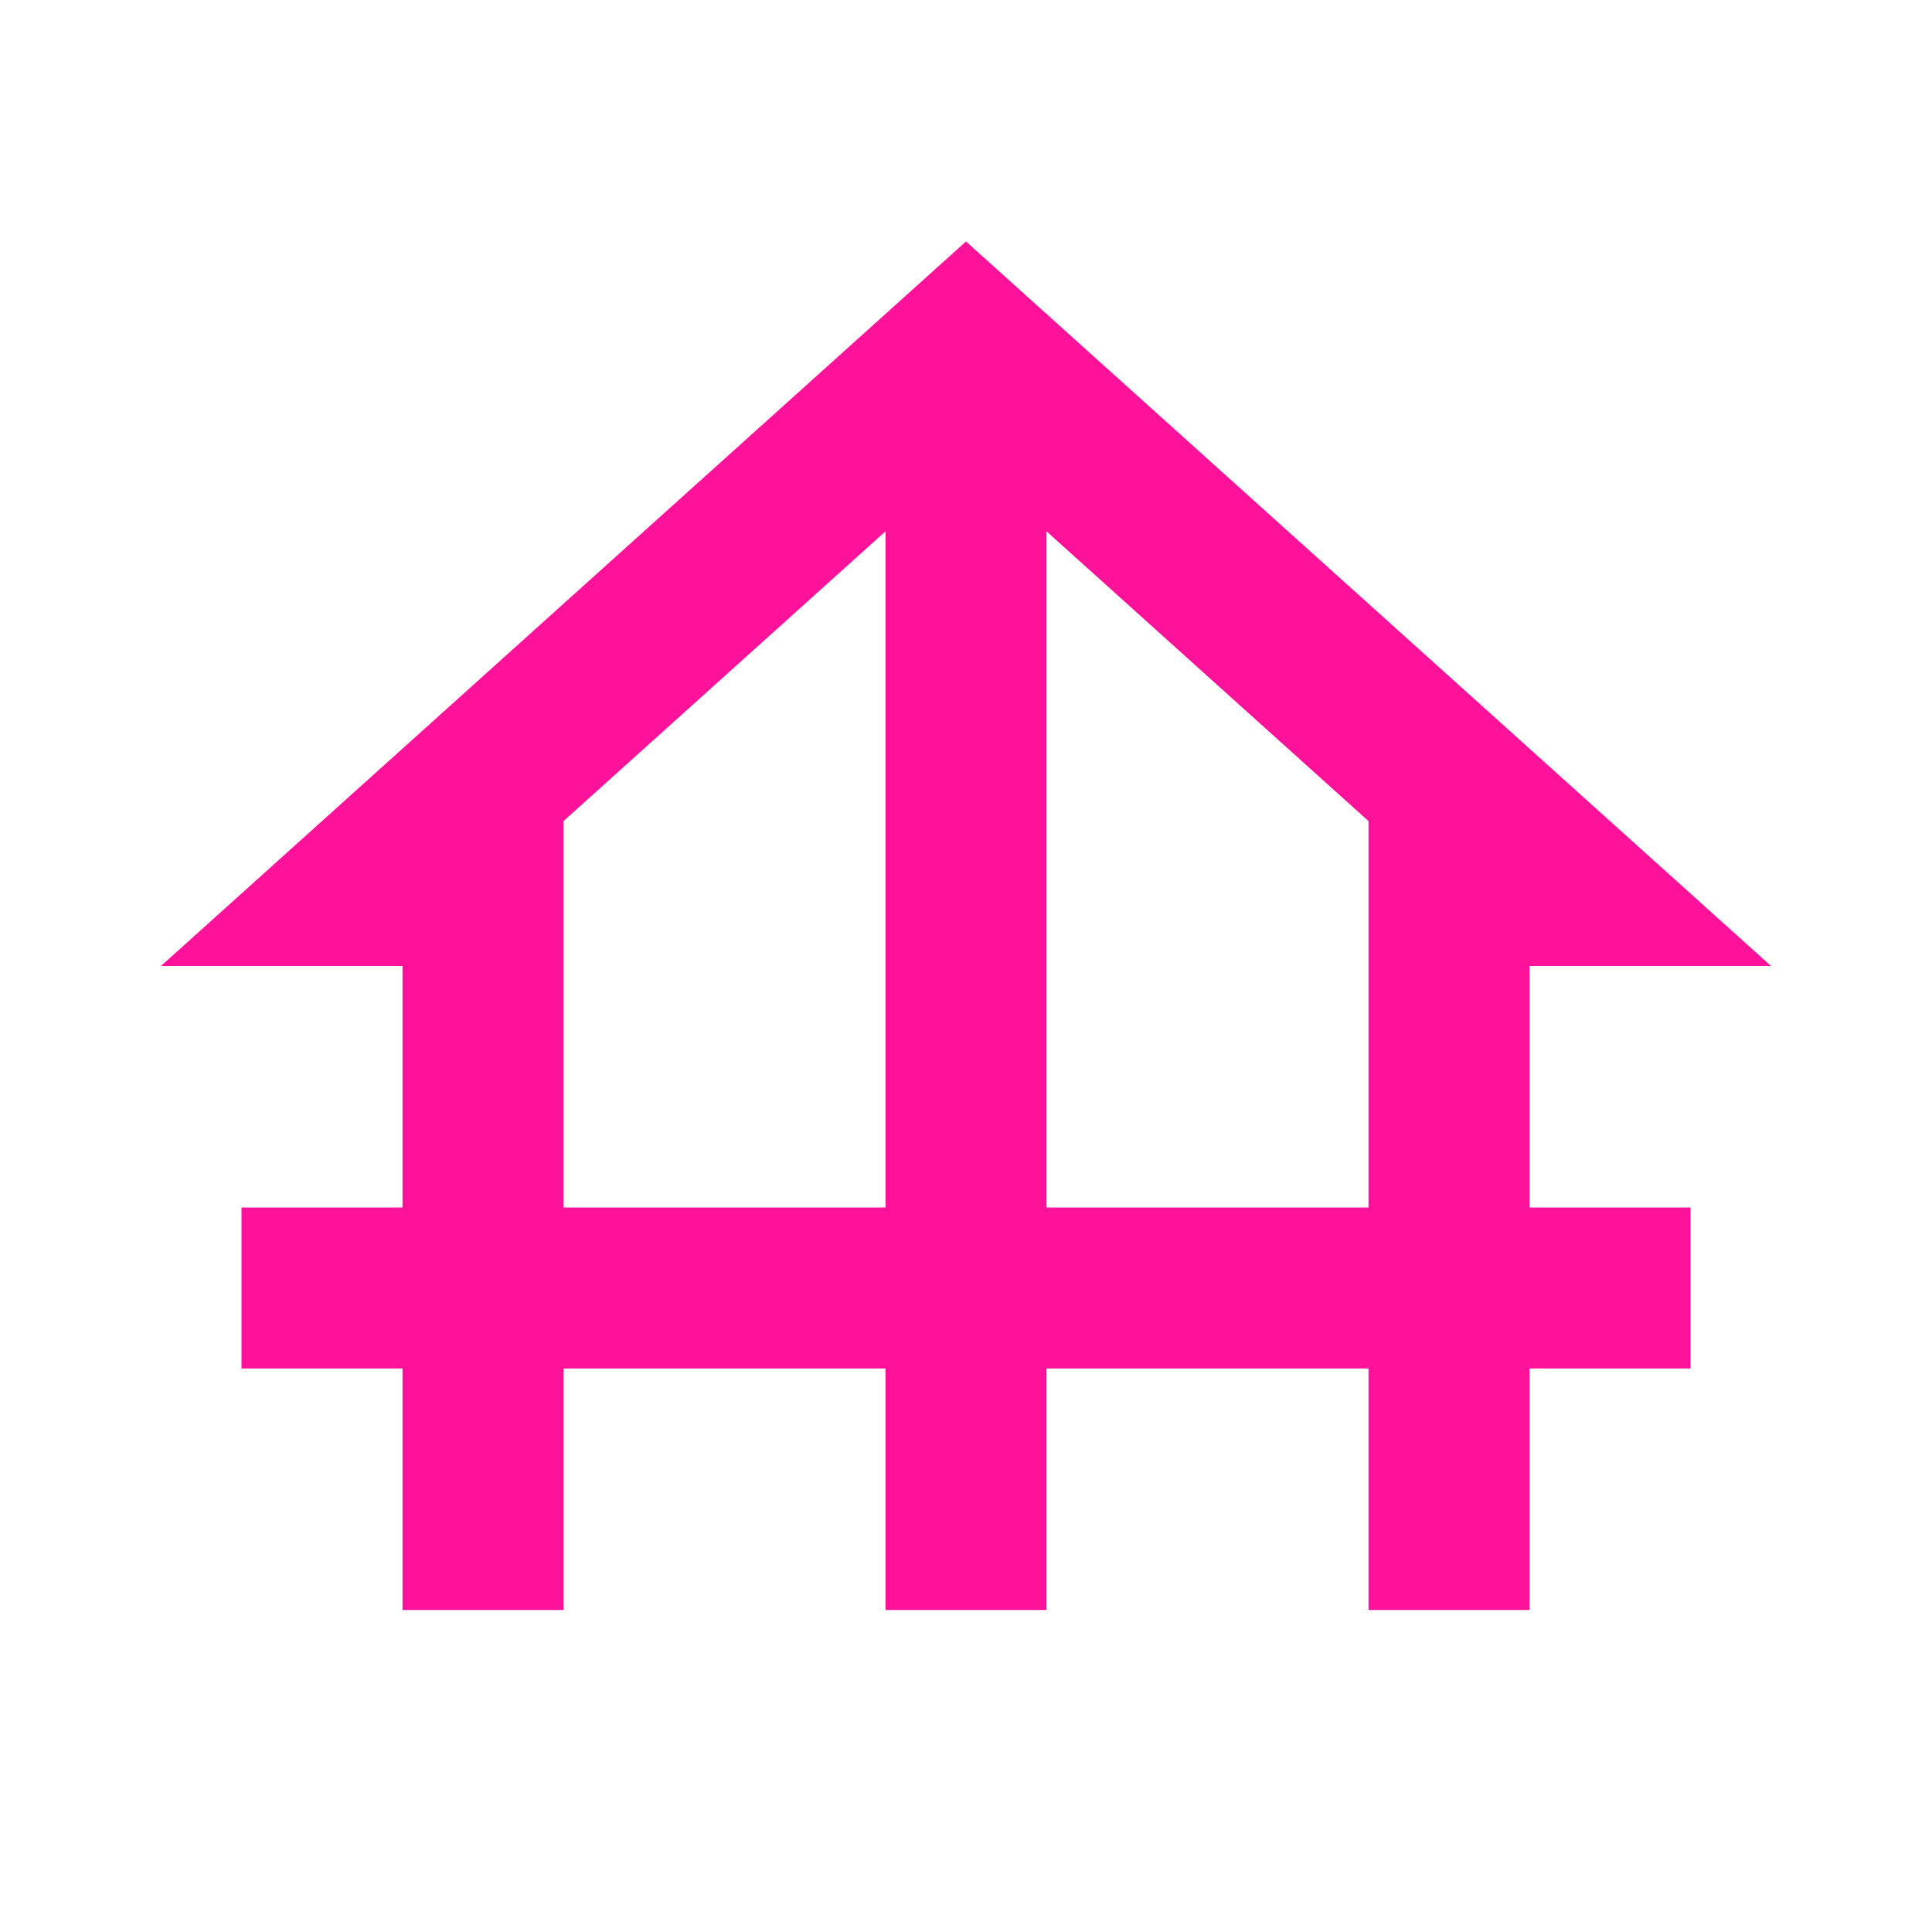 <svg xmlns="http://www.w3.org/2000/svg" xmlns:xlink="http://www.w3.org/1999/xlink" id="Calque_1" x="0px" y="0px" viewBox="0 0 24 24" style="enable-background:new 0 0 24 24;" xml:space="preserve"><style type="text/css">	.st0{fill:none;}	.st1{fill:#FF129A;}</style><rect y="0" class="st0" width="24" height="24"></rect><path class="st1" d="M19,12h3L12,3L2,12h3v3H3v2h2v3h2v-3h4v3h2v-3h4v3h2v-3h2v-2h-2V12z M7,15v-4.8l4-3.6V15H7z M13,15V6.6l4,3.6 V15H13z"></path></svg>